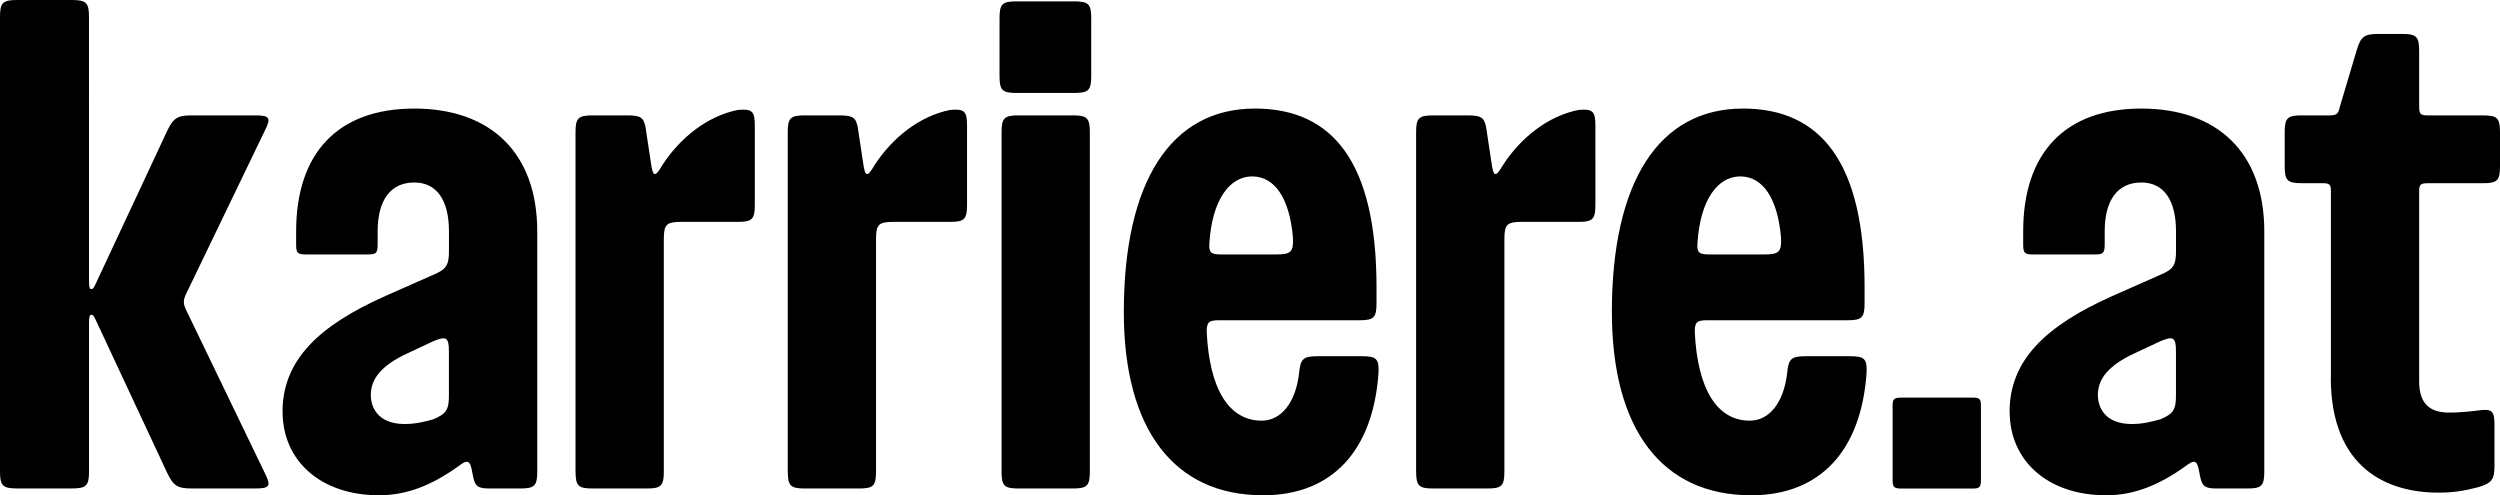<svg xmlns:xlink="http://www.w3.org/1999/xlink" xmlns="http://www.w3.org/2000/svg" width="106" fill="none" role="img" aria-label="Logo karriere.at" viewBox="0 0 106 21" height="21" > <path fill="#000" d="M24.402 19.994V5.61c0-.604.115-.718.72-.718h1.44c.605 0 .719.086.807.489l.23 1.525c.086.604.173.632.49.086.748-1.15 1.9-2.071 3.195-2.33.605-.058.72.056.72.66V8.69c0 .604-.116.718-.72.718h-2.42c-.604 0-.718.115-.718.719v9.867c0 .604-.115.718-.72.718h-2.303c-.604 0-.719-.114-.719-.718l-.002.002Zm8.998 0V5.61c0-.604.114-.718.72-.718h1.44c.605 0 .719.086.807.489l.23 1.525c.086.604.173.632.49.086.748-1.15 1.9-2.071 3.197-2.33.604-.058.719.056.719.66V8.69c0 .604-.115.718-.72.718h-2.419c-.605 0-.72.115-.72.719v9.867c0 .604-.113.718-.718.718h-2.303c-.605 0-.72-.114-.72-.718l-.002.002Zm8.98-16.77V.777c0-.605.115-.719.72-.719h2.448c.605 0 .72.114.72.719v2.445c0 .605-.116.719-.72.719H43.1c-.605 0-.72-.114-.72-.719Zm.087 16.77V5.61c0-.604.114-.718.719-.718h2.303c.605 0 .72.114.72.718v14.384c0 .604-.115.718-.72.718h-2.303c-.605 0-.72-.114-.72-.718Zm5.183-6.76c0-5.524 1.987-8.631 5.56-8.631 3.31 0 5.154 2.3 5.154 7.567v.69c0 .604-.115.719-.719.719h-5.963c-.432 0-.518.086-.518.488.114 2.446.95 3.769 2.333 3.769.836 0 1.44-.776 1.584-2.014.057-.604.173-.718.776-.718h1.901c.605 0 .72.114.69.718-.23 3.25-1.93 5.178-4.895 5.178-3.771 0-5.903-2.79-5.903-7.767l-.002.002.002-.001Zm4.119-2.446h2.362c.605 0 .72-.114.69-.718-.143-1.668-.776-2.59-1.727-2.59-.951 0-1.698.979-1.816 2.82-.028.402.057.488.49.488Zm8.274 9.206V5.61c0-.604.115-.718.719-.718h1.44c.605 0 .72.086.808.489l.23 1.525c.086.604.172.632.49.086.748-1.15 1.9-2.071 3.195-2.33.605-.058.72.056.72.66V8.69c0 .604-.116.718-.72.718h-2.42c-.604 0-.719.115-.719.719v9.867c0 .604-.115.718-.719.718h-2.303c-.605 0-.72-.114-.72-.718l-.001.002Zm8.3-6.76c0-5.524 1.988-8.631 5.56-8.631 3.311 0 5.155 2.3 5.155 7.567v.69c0 .604-.114.719-.719.719h-5.963c-.432 0-.518.086-.518.488.115 2.446.95 3.769 2.333 3.769.836 0 1.44-.776 1.584-2.014.057-.604.172-.718.776-.718h1.901c.605 0 .72.114.69.718-.23 3.25-1.93 5.178-4.895 5.178-3.773 0-5.903-2.79-5.903-7.767l-.002.002.002-.001Zm4.12-2.446h2.362c.605 0 .72-.114.69-.718-.143-1.668-.776-2.59-1.727-2.59-.951 0-1.698.979-1.815 2.82-.029.402.057.488.49.488Zm7.784 9.552v-3.135c0-.289.057-.346.375-.346h3.024c.289 0 .346.057.346.346v3.135c0 .316-.057.374-.346.374h-3.024c-.317 0-.375-.057-.375-.374Zm18.584-4.346V8.113c0-.289-.057-.346-.346-.346h-.894c-.605 0-.72-.114-.72-.718v-1.44c0-.603.115-.717.72-.717h1.18c.287 0 .376-.057.433-.346l.72-2.417c.172-.575.316-.69.921-.69h1.008c.605 0 .719.115.719.72v2.359c0 .317.057.375.376.375h2.333c.605 0 .719.114.719.718V7.05c0 .604-.114.718-.719.718h-2.333c-.319 0-.376.057-.376.346v8.056c0 1.036.547 1.323 1.266 1.323.375 0 .748-.029 1.209-.086.605-.086.719 0 .719.604v1.726c0 .604-.114.747-.691.92-.662.173-1.094.23-1.698.23-2.16 0-4.552-1.036-4.552-4.89l.004-.002h.002ZM7.917 13.195c-.163-.322-.163-.466 0-.789l3.32-6.883c.261-.516.203-.631-.405-.631H8.128c-.607 0-.78.114-1.041.66l-3.003 6.424c-.09.19-.121.281-.219.281-.069 0-.092-.116-.092-.343V.718C3.773.114 3.655 0 3.046 0H.726C.116 0 0 .114 0 .718v19.274c0 .604.117.718.727.718h2.321c.61 0 .727-.115.727-.718v-6.303c0-.227.024-.343.093-.343.097 0 .129.092.219.28l3.002 6.425c.26.545.434.66 1.041.66h2.704c.608 0 .665-.114.406-.63l-3.323-6.885Zm4.062 4.267c0-2.186 1.527-3.653 4.378-4.92l2.017-.891c.546-.23.662-.403.662-1.007v-.835c0-1.324-.519-2.071-1.469-2.071-1.008 0-1.555.747-1.555 2.071v.548c0 .375-.057.432-.432.432h-2.592c-.375 0-.432-.057-.432-.432V9.81c0-3.337 1.784-5.207 5.011-5.207 3.227 0 5.212 1.87 5.212 5.207v10.184c0 .604-.115.718-.719.718h-1.295c-.49 0-.633-.078-.718-.567l-.029-.151c-.086-.489-.2-.518-.576-.23C18.32 20.57 17.253 21 16.072 21c-2.478 0-4.09-1.467-4.09-3.539l-.002.002h-.001Zm6.393.317c.546-.23.662-.403.662-1.007V14.9c0-.604-.115-.661-.662-.432l-.922.432c-1.038.46-1.728 1.007-1.728 1.842 0 .518.29 1.236 1.44 1.236.433 0 .808-.086 1.21-.2Zm66.834-.317c0-2.186 1.527-3.653 4.379-4.92l2.016-.891c.546-.23.662-.403.662-1.007v-.835c0-1.324-.519-2.071-1.469-2.071-1.008 0-1.555.747-1.555 2.071v.548c0 .375-.057.432-.432.432h-2.592c-.375 0-.432-.057-.432-.432V9.81c0-3.337 1.784-5.207 5.011-5.207 3.227 0 5.212 1.87 5.212 5.207v10.184c0 .604-.115.718-.719.718h-1.295c-.49 0-.633-.078-.718-.567l-.029-.151c-.086-.489-.2-.518-.576-.23C91.547 20.57 90.48 21 89.3 21c-2.478 0-4.09-1.467-4.09-3.539l-.002.002h-.001Zm6.393.317c.546-.23.662-.403.662-1.007V14.9c0-.604-.115-.661-.662-.432l-.922.432c-1.038.46-1.728 1.007-1.728 1.842 0 .518.29 1.236 1.441 1.236.432 0 .807-.086 1.209-.2Z"></path> </svg>